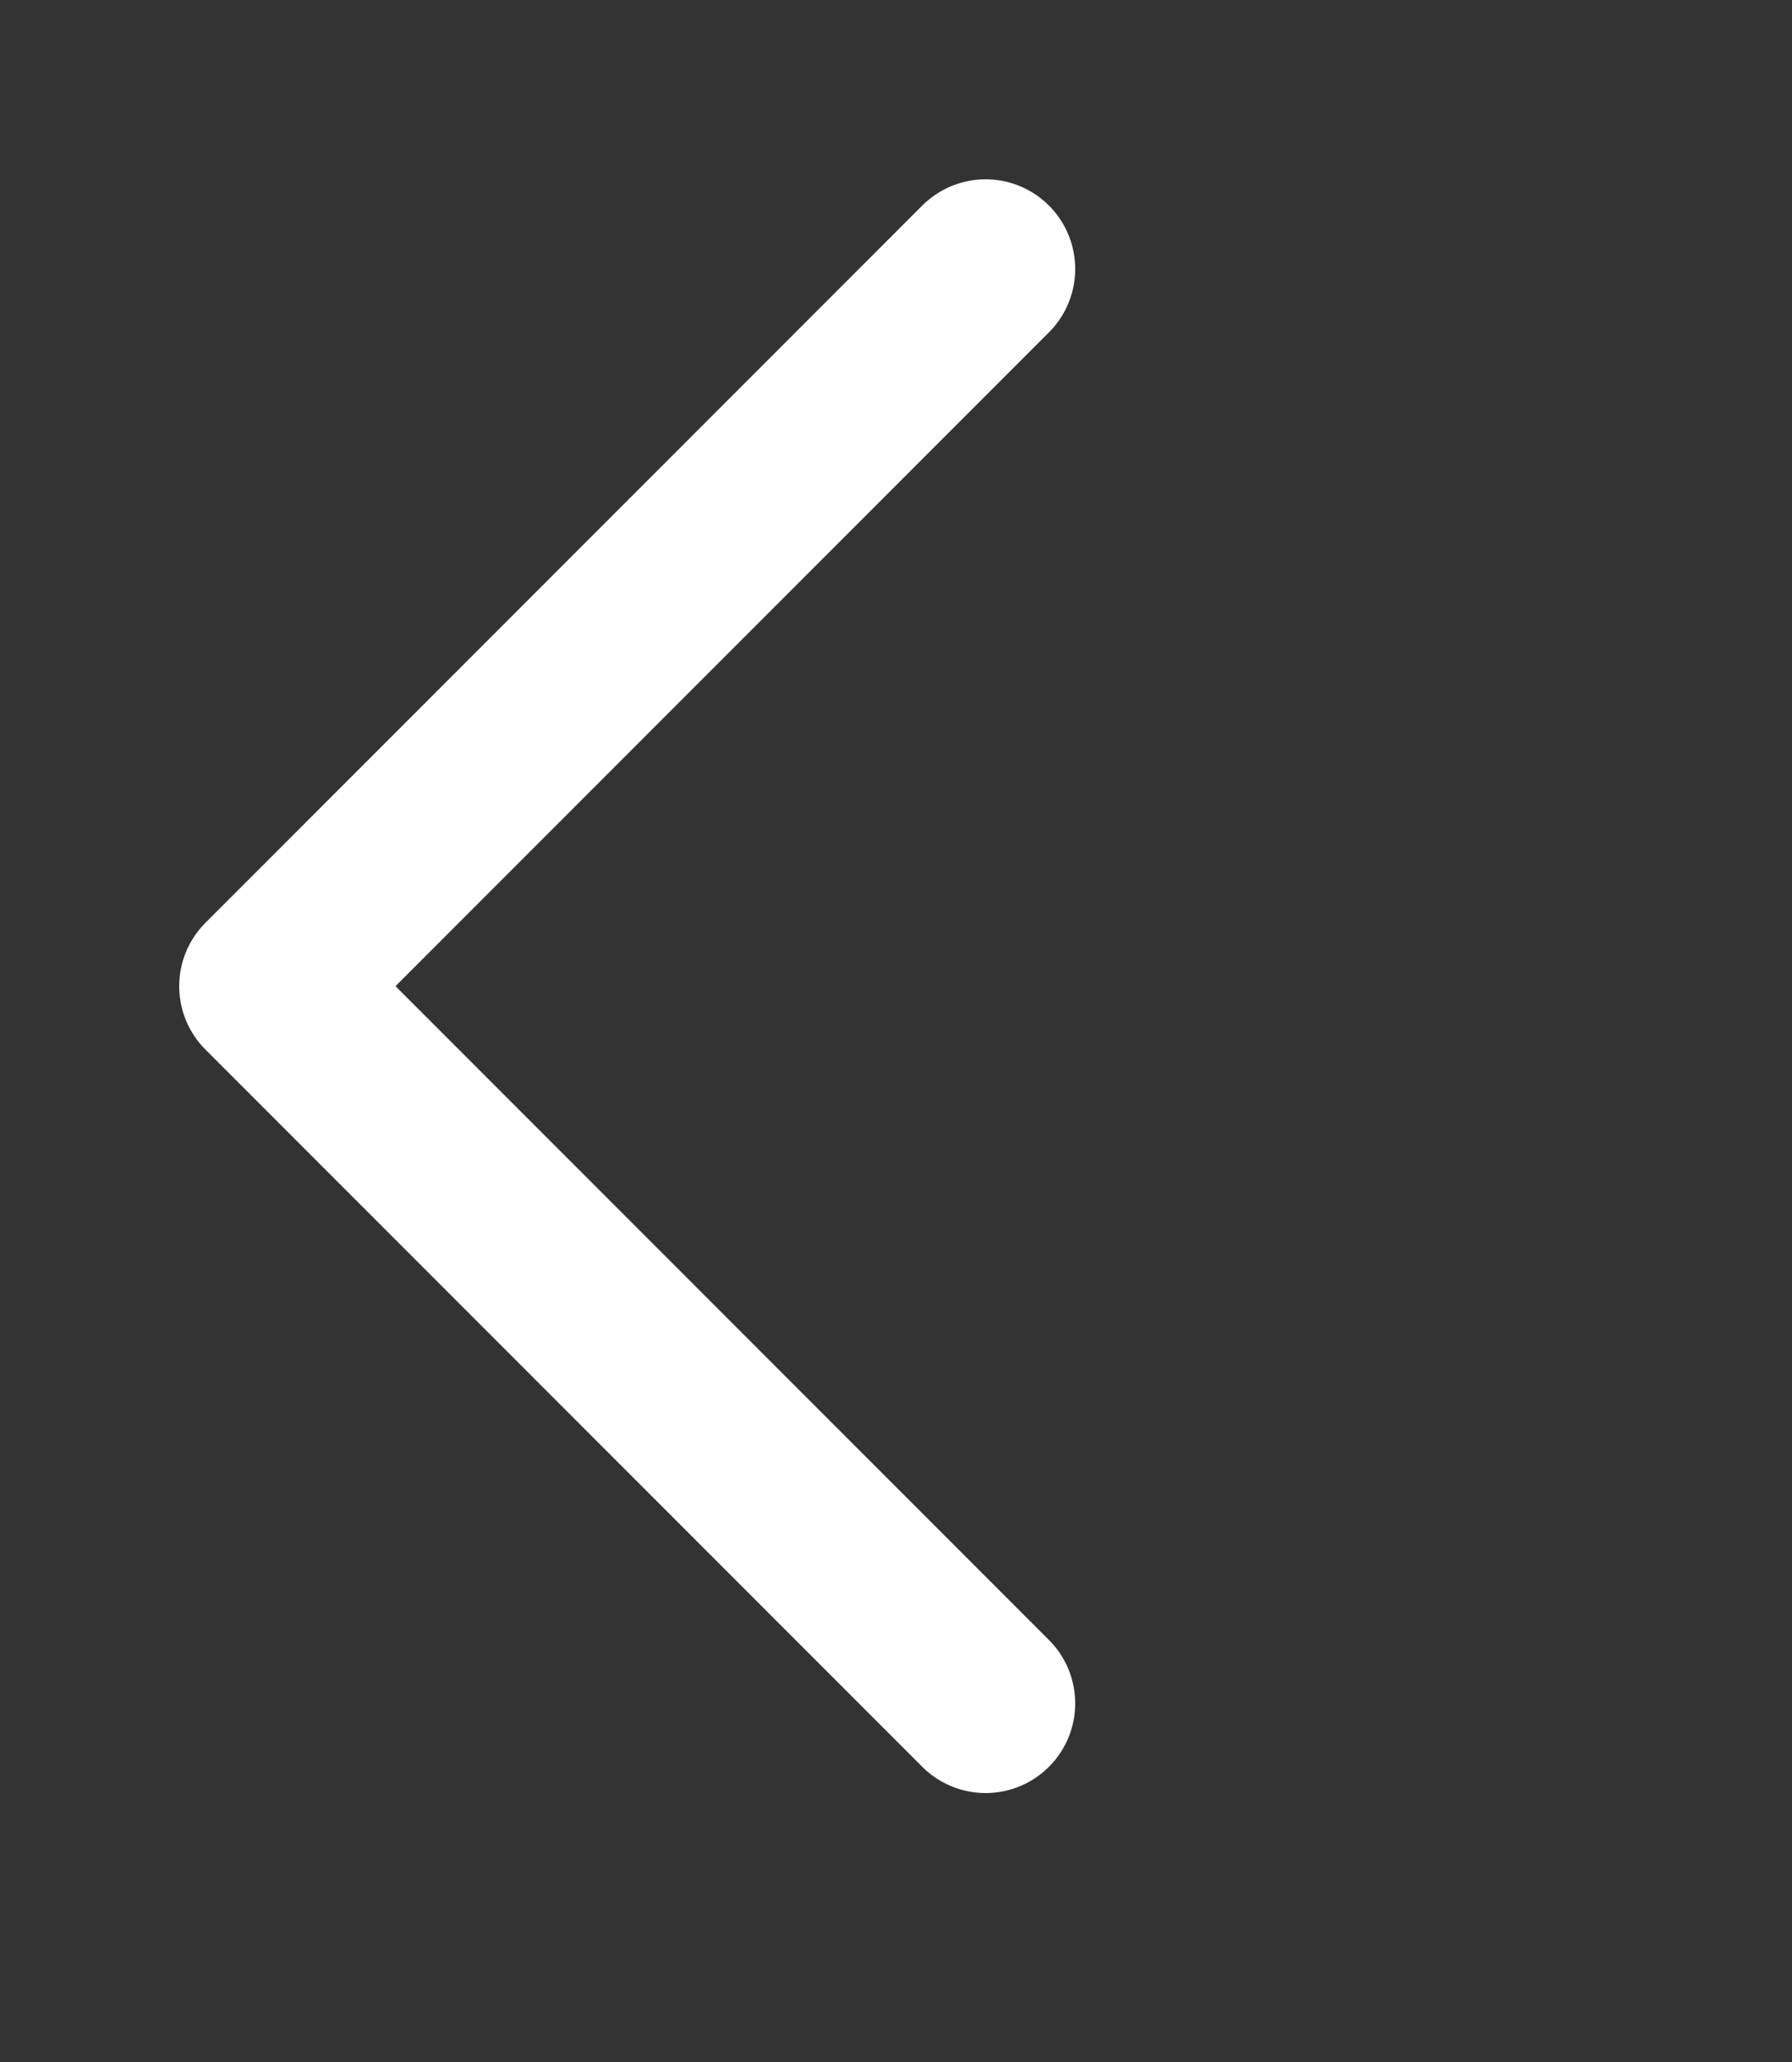 <?xml version="1.0" encoding="UTF-8"?> <svg xmlns="http://www.w3.org/2000/svg" width="20" height="23" viewBox="0 0 20 23" fill="none"><rect x="0" y="0" width="20" height="23" fill="#333333" stroke="none"/><path d="M11 3L3 11L11 19" stroke="white" stroke-width="2" stroke-linecap="round" stroke-linejoin="round"></path></svg> 